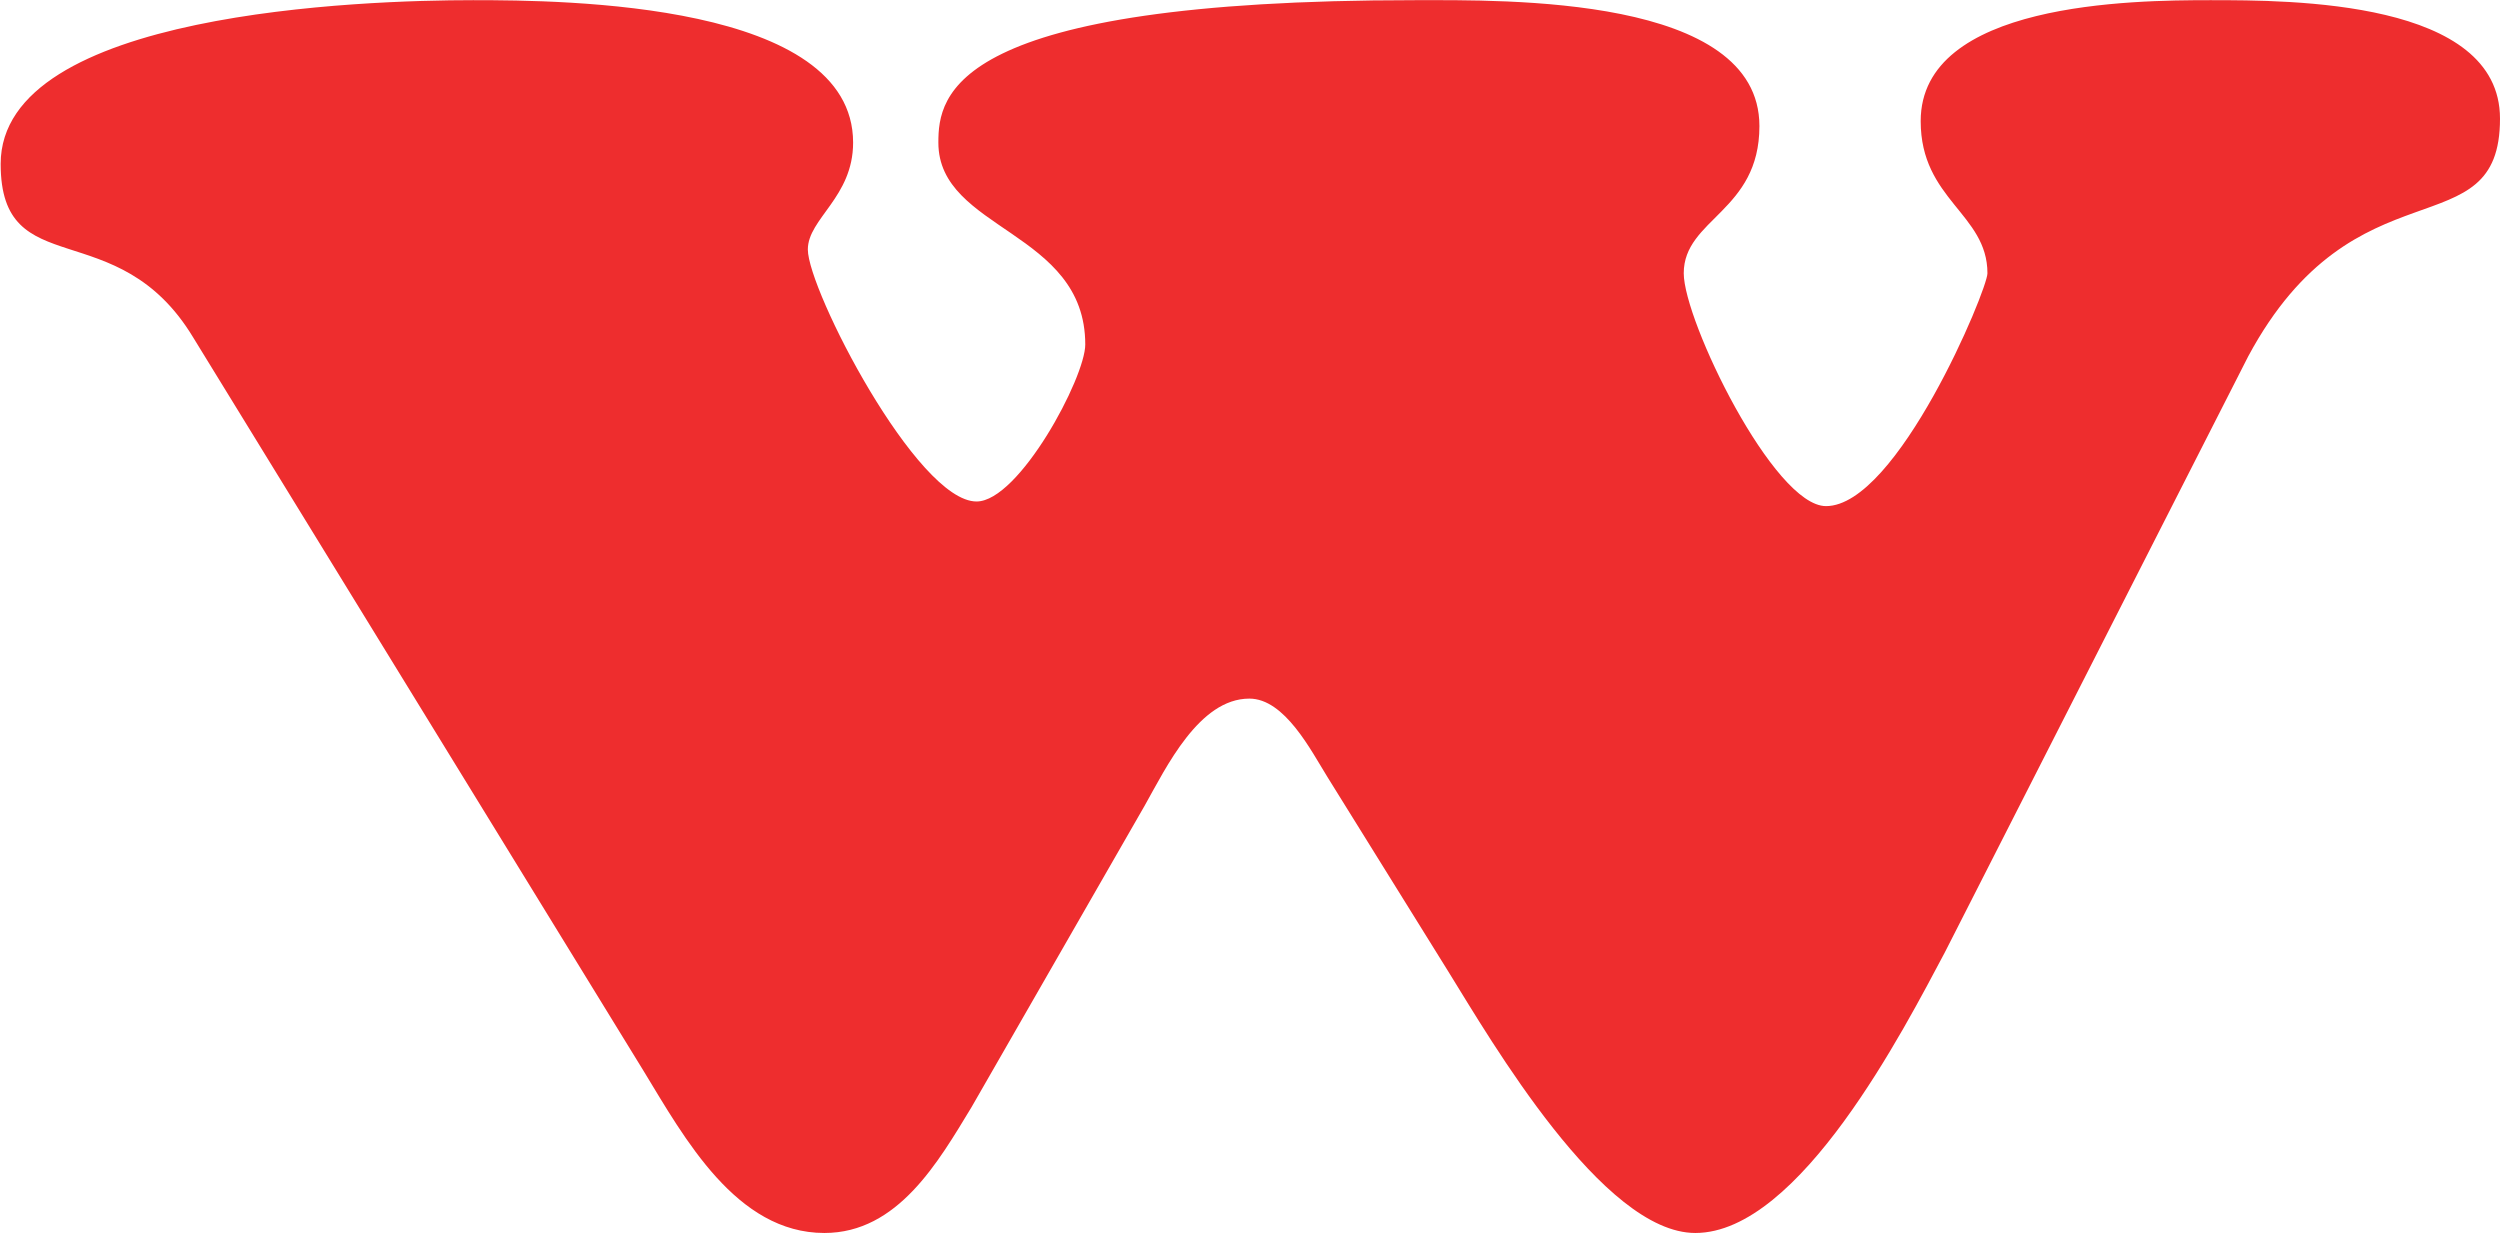 <svg version="1.2" xmlns="http://www.w3.org/2000/svg" viewBox="0 0 1513 747" width="1513" height="747">
	<title>WMK_BIG copy-svg</title>
	<style>
		.s0 { fill: #ee2d2e } 
	</style>
	<g id="layer1">
		<path id="path42" fill-rule="evenodd" class="s0" d="m803.4 470.3c-10-16.1-25.9-47.5-47.3-47.5-30.4 0-50.3 41.6-63.3 64.7l-104.8 182.5c-20.1 33.1-44.6 76.2-89.1 76.2-53.3 0-84.7-57.5-109.3-97.9l-272.7-444.1c-46-76.1-116.5-31.8-116.5-105 0-92.1 219.9-99.1 285.9-99.1 56 0 230 1.5 230 86.2 0 33.1-27.4 46-27.4 64.7 0 24.4 66 152.5 102.1 152.5 25.7 0 65.8-74.9 65.8-95 0-69-88.9-69-88.9-122.2 0-28.7 7.2-86.2 288.5-86.2 54.6 0 208.4-2.9 208.4 76.2 0 51.8-45.8 56-45.8 89.1 0 28.7 54.5 140.9 86.1 140.9 43.1 0 97.7-130.9 97.7-140.9 0-36.1-40.4-44.5-40.4-92.1 0-71.9 128-73.2 175.3-73.2 48.8 0 175.3 0 175.3 71.7 0 80.7-87.6 23.2-152.4 143.9l-183.7 360.9c-24.4 45.8-87.7 169.6-150.9 169.6-56 0-123.5-116.3-149.4-158.1z"/>
	</g>
</svg>